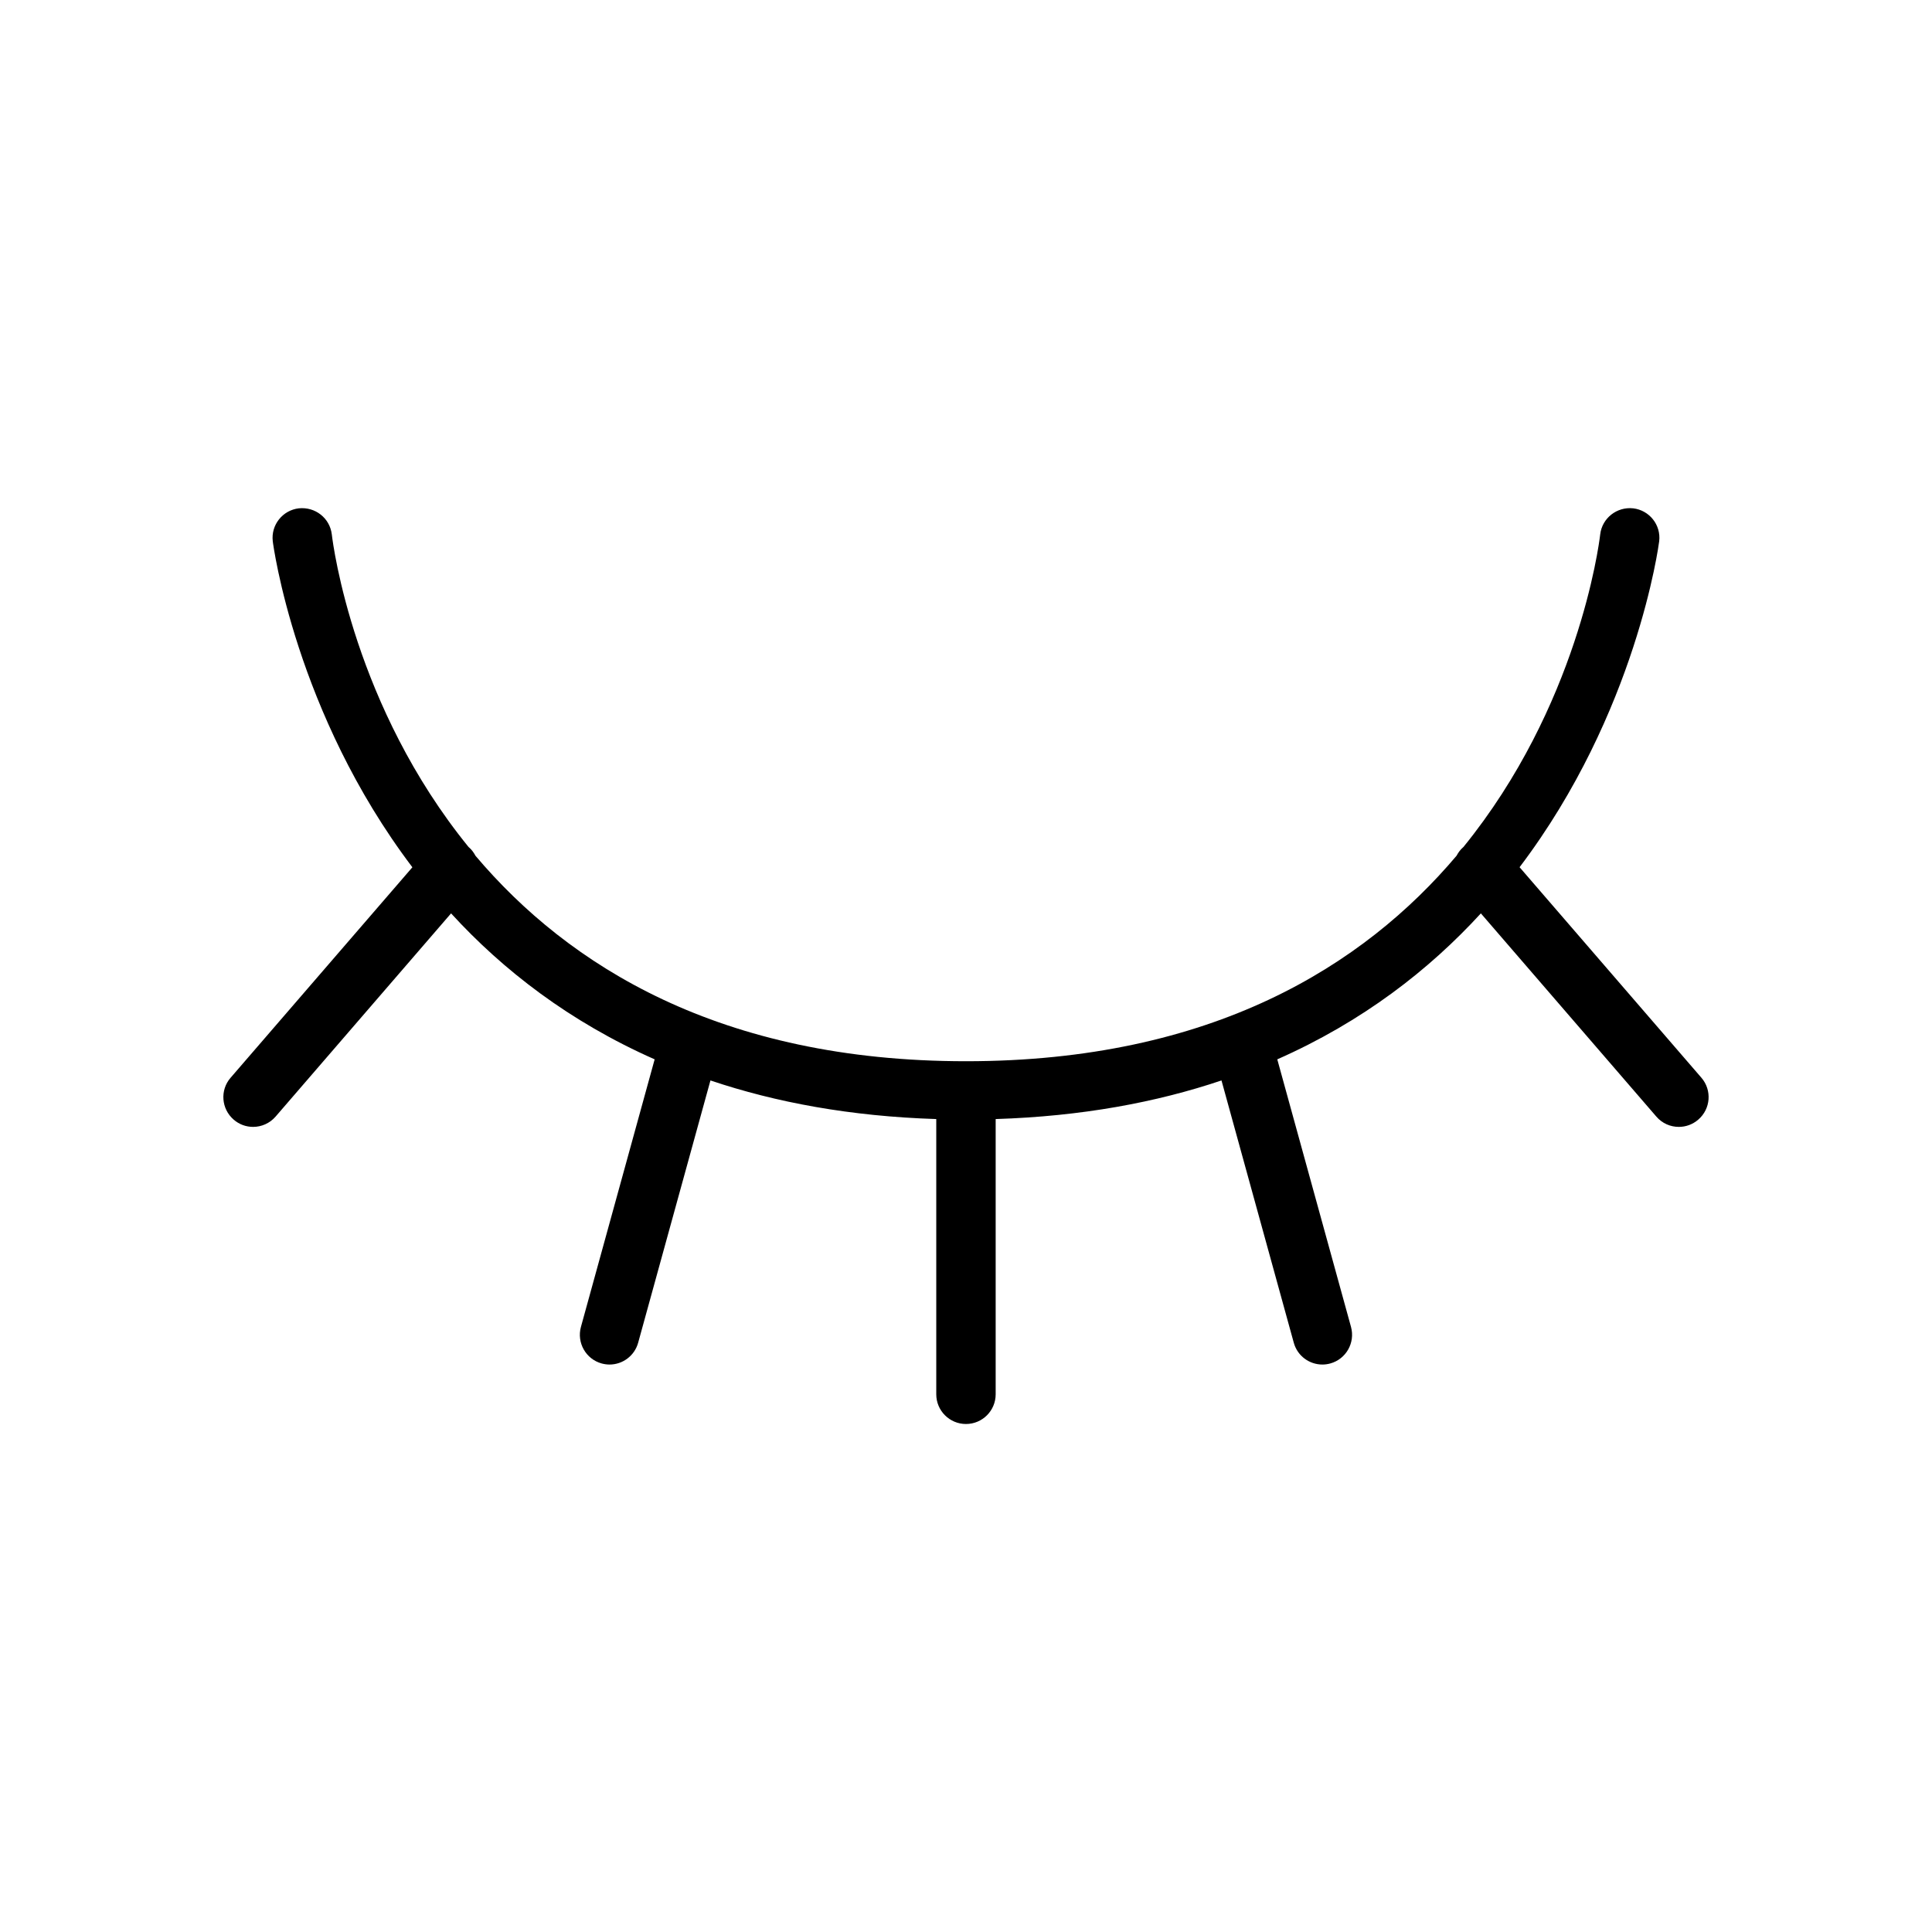 <?xml version="1.0" encoding="UTF-8"?>
<!-- Uploaded to: ICON Repo, www.svgrepo.com, Generator: ICON Repo Mixer Tools -->
<svg fill="#000000" width="800px" height="800px" version="1.1" viewBox="144 144 512 512" xmlns="http://www.w3.org/2000/svg">
 <path d="m594.88 429.6-48.176-55.781c31.016-40.934 36.902-85.57 37-86.402 0.504-4.312-2.598-8.203-6.91-8.707-4.312-0.457-8.219 2.598-8.723 6.91-0.363 3.164-5.984 45.594-36.258 82.859-0.02 0.035-0.051 0.035-0.066 0.051-0.754 0.645-1.309 1.434-1.746 2.25-24.609 29.109-64.738 54.457-130 54.457-65.258 0-105.39-25.363-130-54.457-0.441-0.82-0.992-1.605-1.746-2.25-0.016-0.016-0.047-0.016-0.066-0.047-30.293-37.266-35.895-79.695-36.258-82.859-0.52-4.316-4.375-7.356-8.738-6.914-4.312 0.504-7.414 4.406-6.91 8.723 0.094 0.836 5.984 45.469 37 86.402l-48.176 55.781c-2.852 3.289-2.473 8.25 0.82 11.098 1.48 1.289 3.305 1.922 5.148 1.922 2.203 0 4.394-0.93 5.953-2.723l46.508-53.859c13.73 15.004 31.348 28.688 53.953 38.684l-19.539 70.91c-1.148 4.188 1.309 8.535 5.496 9.684 0.691 0.188 1.402 0.285 2.094 0.285 3.449 0 6.613-2.297 7.574-5.777l19.16-69.512c17.301 5.824 37.094 9.508 59.844 10.234v72.941c0 4.344 3.527 7.871 7.871 7.871s7.871-3.527 7.871-7.871v-72.941c22.75-0.723 42.555-4.41 59.844-10.234l19.16 69.512c0.961 3.496 4.125 5.777 7.574 5.777 0.691 0 1.402-0.094 2.094-0.285 4.188-1.148 6.644-5.496 5.496-9.684l-19.539-70.91c22.609-9.996 40.227-23.695 53.953-38.684l46.508 53.859c1.559 1.812 3.746 2.723 5.953 2.723 1.828 0 3.652-0.629 5.148-1.922 3.316-2.848 3.676-7.824 0.828-11.113z"/>
</svg>